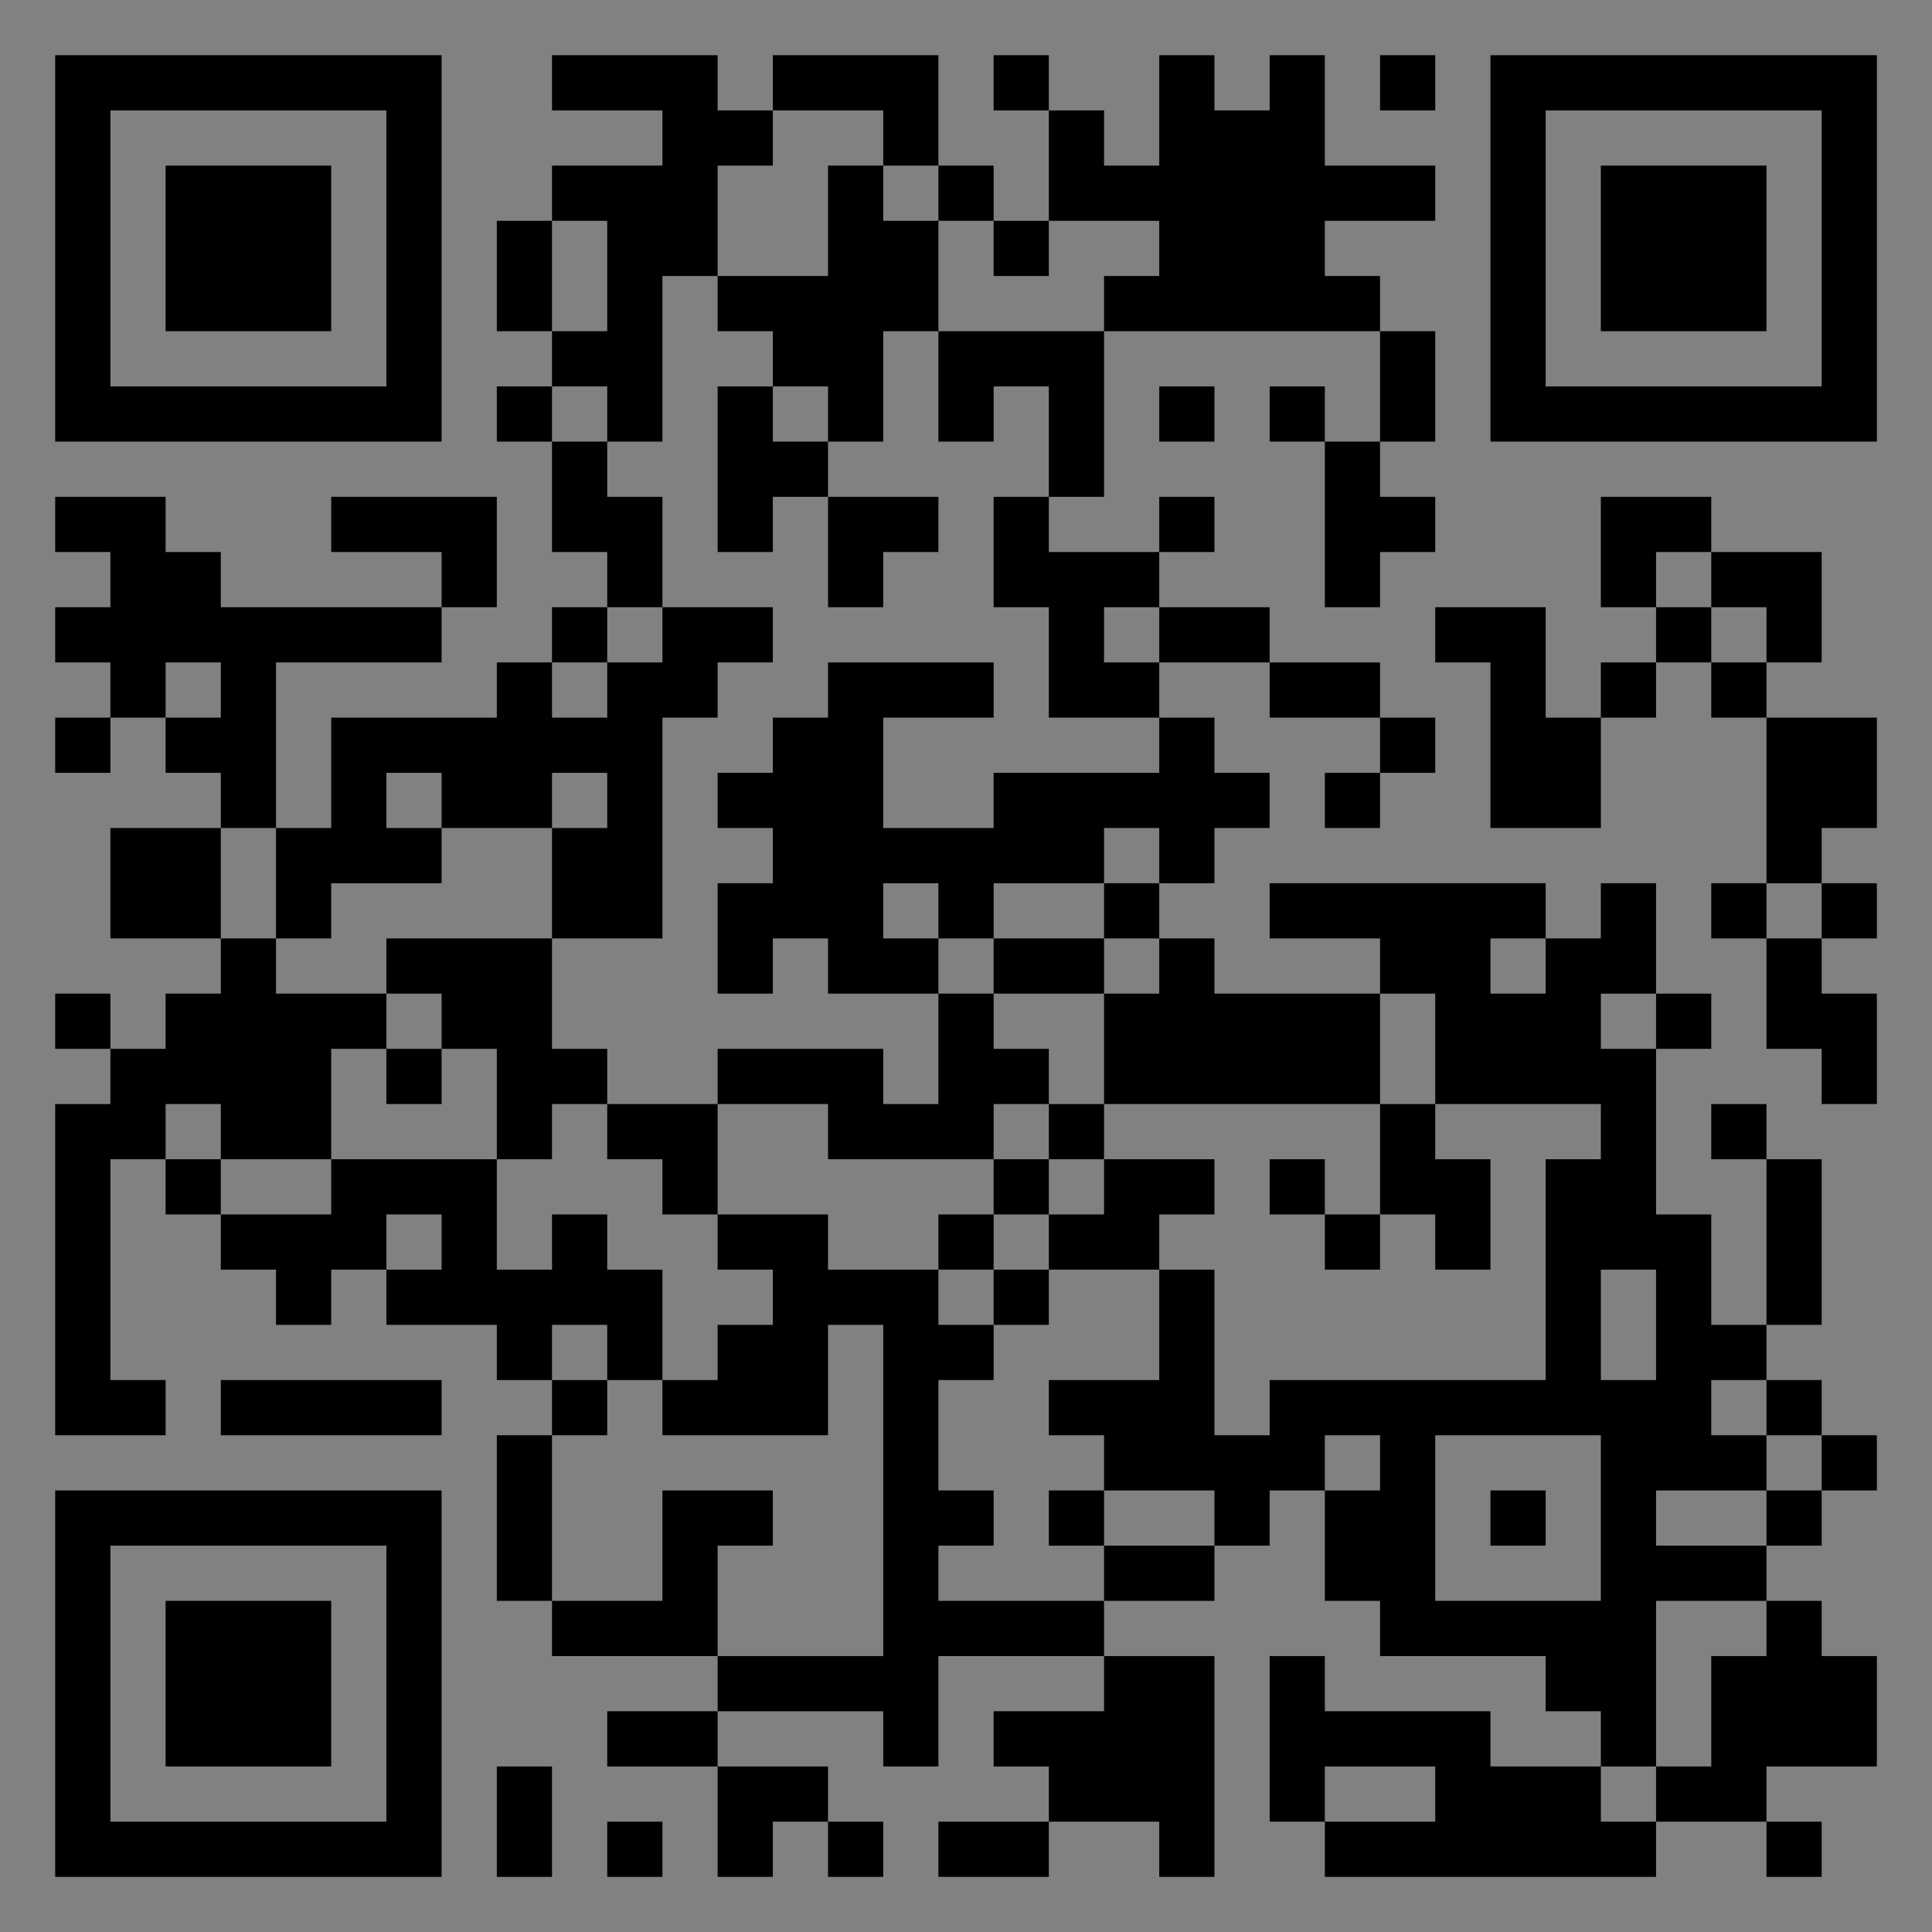 <?xml version="1.0" encoding="UTF-8"?>
<svg xmlns="http://www.w3.org/2000/svg" version="1.1" width="400" height="400" viewBox="0 0 400 400"><rect x="0" y="0" width="400" height="400" fill="#808080" stroke="none"/><rect x="0" y="0" width="400" height="400" fill="#ffffff" fill-opacity="0.01"/><g transform="scale(11.429)"><g transform="translate(1.000,1.000)"><path fill-rule="evenodd" d="M9 0L9 1L11 1L11 2L9 2L9 3L8 3L8 5L9 5L9 6L8 6L8 7L9 7L9 9L10 9L10 10L9 10L9 11L8 11L8 12L5 12L5 14L4 14L4 11L7 11L7 10L8 10L8 8L5 8L5 9L7 9L7 10L3 10L3 9L2 9L2 8L0 8L0 9L1 9L1 10L0 10L0 11L1 11L1 12L0 12L0 13L1 13L1 12L2 12L2 13L3 13L3 14L1 14L1 16L3 16L3 17L2 17L2 18L1 18L1 17L0 17L0 18L1 18L1 19L0 19L0 25L2 25L2 24L1 24L1 20L2 20L2 21L3 21L3 22L4 22L4 23L5 23L5 22L6 22L6 23L8 23L8 24L9 24L9 25L8 25L8 28L9 28L9 29L12 29L12 30L10 30L10 31L12 31L12 33L13 33L13 32L14 32L14 33L15 33L15 32L14 32L14 31L12 31L12 30L15 30L15 31L16 31L16 29L19 29L19 30L17 30L17 31L18 31L18 32L16 32L16 33L18 33L18 32L20 32L20 33L21 33L21 29L19 29L19 28L21 28L21 27L22 27L22 26L23 26L23 28L24 28L24 29L27 29L27 30L28 30L28 31L26 31L26 30L23 30L23 29L22 29L22 32L23 32L23 33L29 33L29 32L31 32L31 33L32 33L32 32L31 32L31 31L33 31L33 29L32 29L32 28L31 28L31 27L32 27L32 26L33 26L33 25L32 25L32 24L31 24L31 23L32 23L32 20L31 20L31 19L30 19L30 20L31 20L31 23L30 23L30 21L29 21L29 18L30 18L30 17L29 17L29 15L28 15L28 16L27 16L27 15L22 15L22 16L24 16L24 17L21 17L21 16L20 16L20 15L21 15L21 14L22 14L22 13L21 13L21 12L20 12L20 11L22 11L22 12L24 12L24 13L23 13L23 14L24 14L24 13L25 13L25 12L24 12L24 11L22 11L22 10L20 10L20 9L21 9L21 8L20 8L20 9L18 9L18 8L19 8L19 5L24 5L24 7L23 7L23 6L22 6L22 7L23 7L23 10L24 10L24 9L25 9L25 8L24 8L24 7L25 7L25 5L24 5L24 4L23 4L23 3L25 3L25 2L23 2L23 0L22 0L22 1L21 1L21 0L20 0L20 2L19 2L19 1L18 1L18 0L17 0L17 1L18 1L18 3L17 3L17 2L16 2L16 0L13 0L13 1L12 1L12 0ZM24 0L24 1L25 1L25 0ZM13 1L13 2L12 2L12 4L11 4L11 7L10 7L10 6L9 6L9 7L10 7L10 8L11 8L11 10L10 10L10 11L9 11L9 12L10 12L10 11L11 11L11 10L13 10L13 11L12 11L12 12L11 12L11 16L9 16L9 14L10 14L10 13L9 13L9 14L7 14L7 13L6 13L6 14L7 14L7 15L5 15L5 16L4 16L4 14L3 14L3 16L4 16L4 17L6 17L6 18L5 18L5 20L3 20L3 19L2 19L2 20L3 20L3 21L5 21L5 20L8 20L8 22L9 22L9 21L10 21L10 22L11 22L11 24L10 24L10 23L9 23L9 24L10 24L10 25L9 25L9 28L11 28L11 26L13 26L13 27L12 27L12 29L15 29L15 23L14 23L14 25L11 25L11 24L12 24L12 23L13 23L13 22L12 22L12 21L14 21L14 22L16 22L16 23L17 23L17 24L16 24L16 26L17 26L17 27L16 27L16 28L19 28L19 27L21 27L21 26L19 26L19 25L18 25L18 24L20 24L20 22L21 22L21 25L22 25L22 24L27 24L27 20L28 20L28 19L25 19L25 17L24 17L24 19L19 19L19 17L20 17L20 16L19 16L19 15L20 15L20 14L19 14L19 15L17 15L17 16L16 16L16 15L15 15L15 16L16 16L16 17L14 17L14 16L13 16L13 17L12 17L12 15L13 15L13 14L12 14L12 13L13 13L13 12L14 12L14 11L17 11L17 12L15 12L15 14L17 14L17 13L20 13L20 12L18 12L18 10L17 10L17 8L18 8L18 6L17 6L17 7L16 7L16 5L19 5L19 4L20 4L20 3L18 3L18 4L17 4L17 3L16 3L16 2L15 2L15 1ZM14 2L14 4L12 4L12 5L13 5L13 6L12 6L12 9L13 9L13 8L14 8L14 10L15 10L15 9L16 9L16 8L14 8L14 7L15 7L15 5L16 5L16 3L15 3L15 2ZM9 3L9 5L10 5L10 3ZM13 6L13 7L14 7L14 6ZM20 6L20 7L21 7L21 6ZM28 8L28 10L29 10L29 11L28 11L28 12L27 12L27 10L25 10L25 11L26 11L26 14L28 14L28 12L29 12L29 11L30 11L30 12L31 12L31 15L30 15L30 16L31 16L31 18L32 18L32 19L33 19L33 17L32 17L32 16L33 16L33 15L32 15L32 14L33 14L33 12L31 12L31 11L32 11L32 9L30 9L30 8ZM29 9L29 10L30 10L30 11L31 11L31 10L30 10L30 9ZM19 10L19 11L20 11L20 10ZM2 11L2 12L3 12L3 11ZM31 15L31 16L32 16L32 15ZM6 16L6 17L7 17L7 18L6 18L6 19L7 19L7 18L8 18L8 20L9 20L9 19L10 19L10 20L11 20L11 21L12 21L12 19L14 19L14 20L17 20L17 21L16 21L16 22L17 22L17 23L18 23L18 22L20 22L20 21L21 21L21 20L19 20L19 19L18 19L18 18L17 18L17 17L19 17L19 16L17 16L17 17L16 17L16 19L15 19L15 18L12 18L12 19L10 19L10 18L9 18L9 16ZM26 16L26 17L27 17L27 16ZM28 17L28 18L29 18L29 17ZM17 19L17 20L18 20L18 21L17 21L17 22L18 22L18 21L19 21L19 20L18 20L18 19ZM24 19L24 21L23 21L23 20L22 20L22 21L23 21L23 22L24 22L24 21L25 21L25 22L26 22L26 20L25 20L25 19ZM6 21L6 22L7 22L7 21ZM28 22L28 24L29 24L29 22ZM3 24L3 25L7 25L7 24ZM30 24L30 25L31 25L31 26L29 26L29 27L31 27L31 26L32 26L32 25L31 25L31 24ZM23 25L23 26L24 26L24 25ZM25 25L25 28L28 28L28 25ZM18 26L18 27L19 27L19 26ZM26 26L26 27L27 27L27 26ZM29 28L29 31L28 31L28 32L29 32L29 31L30 31L30 29L31 29L31 28ZM8 31L8 33L9 33L9 31ZM23 31L23 32L25 32L25 31ZM10 32L10 33L11 33L11 32ZM0 0L0 7L7 7L7 0ZM1 1L1 6L6 6L6 1ZM2 2L2 5L5 5L5 2ZM33 0L26 0L26 7L33 7ZM32 1L27 1L27 6L32 6ZM31 2L28 2L28 5L31 5ZM0 33L7 33L7 26L0 26ZM1 32L6 32L6 27L1 27ZM2 31L5 31L5 28L2 28Z" fill="#000000"/></g></g></svg>
